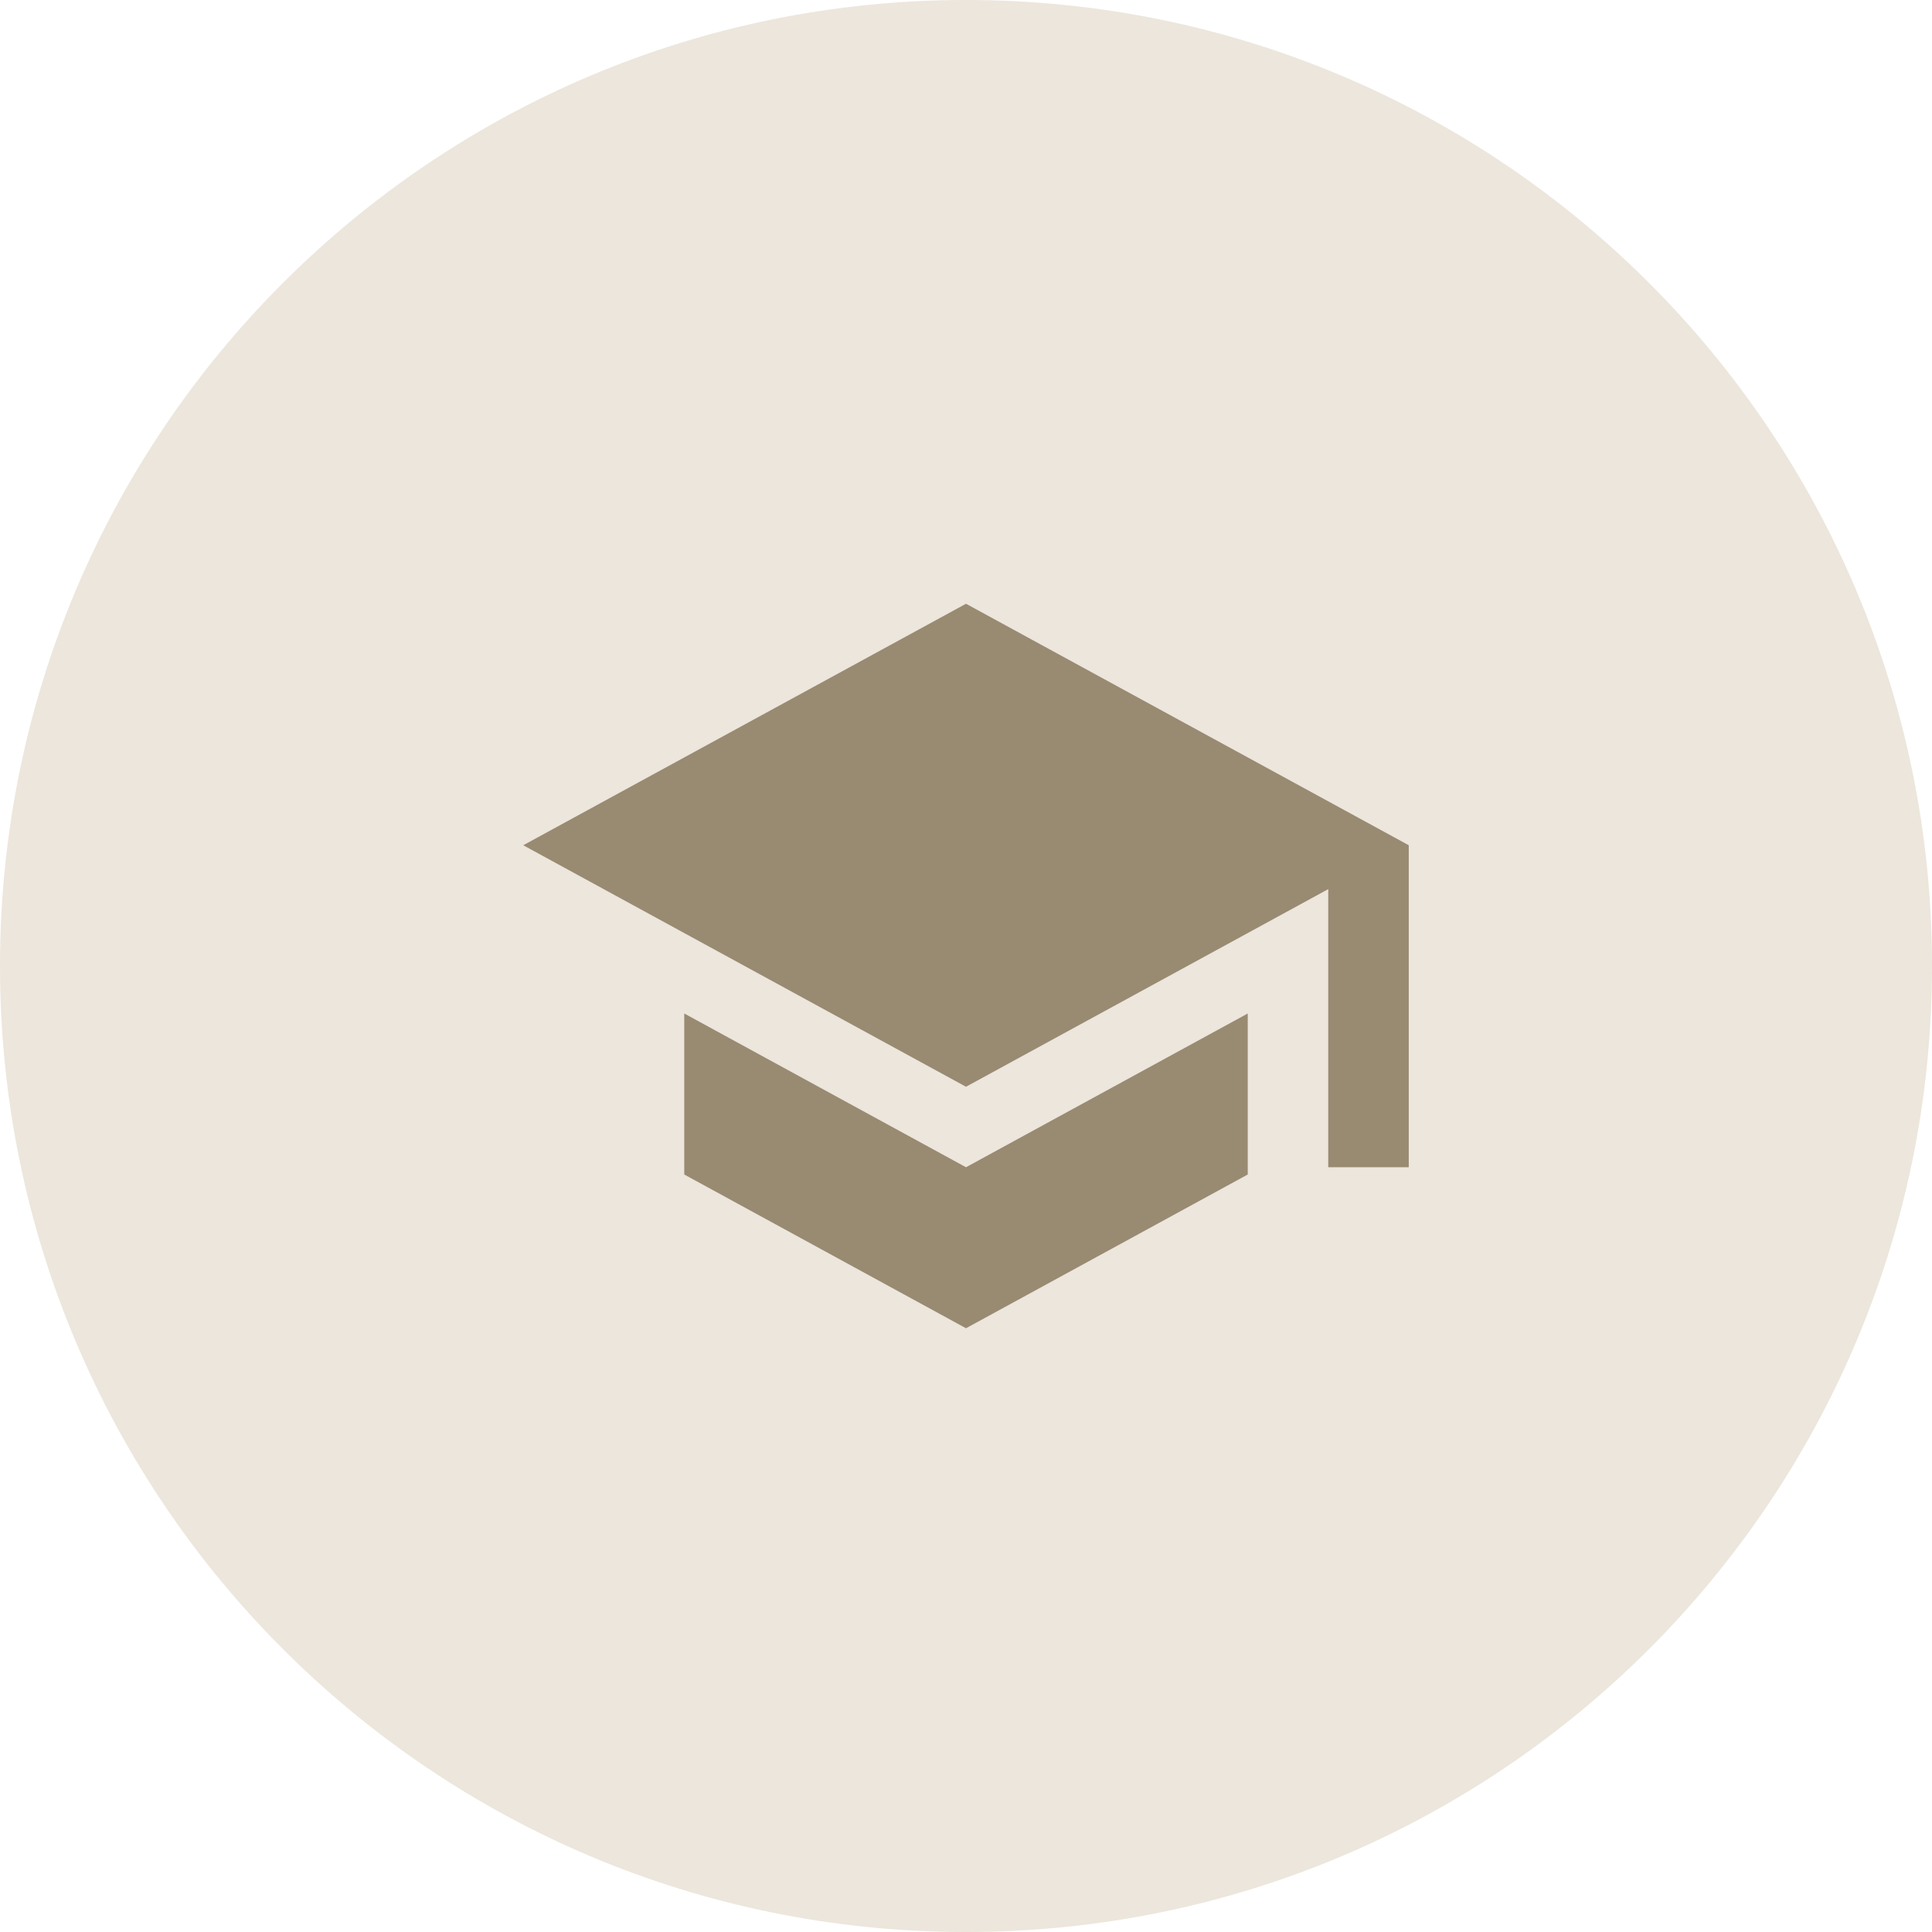 <svg xmlns="http://www.w3.org/2000/svg" width="48" height="48" viewBox="0 0 48 48" fill="none"><path d="M0 24C0 10.745 10.745 0 24 0C37.255 0 48 10.745 48 24C48 37.255 37.255 48 24 48C10.745 48 0 37.255 0 24Z" fill="#ECE6DC"></path><path d="M24 15L13 21L24 27L33 22.09V29H35V21M17 25.18V29.18L24 33L31 29.18V25.18L24 29L17 25.18Z" fill="#998A72"></path></svg>